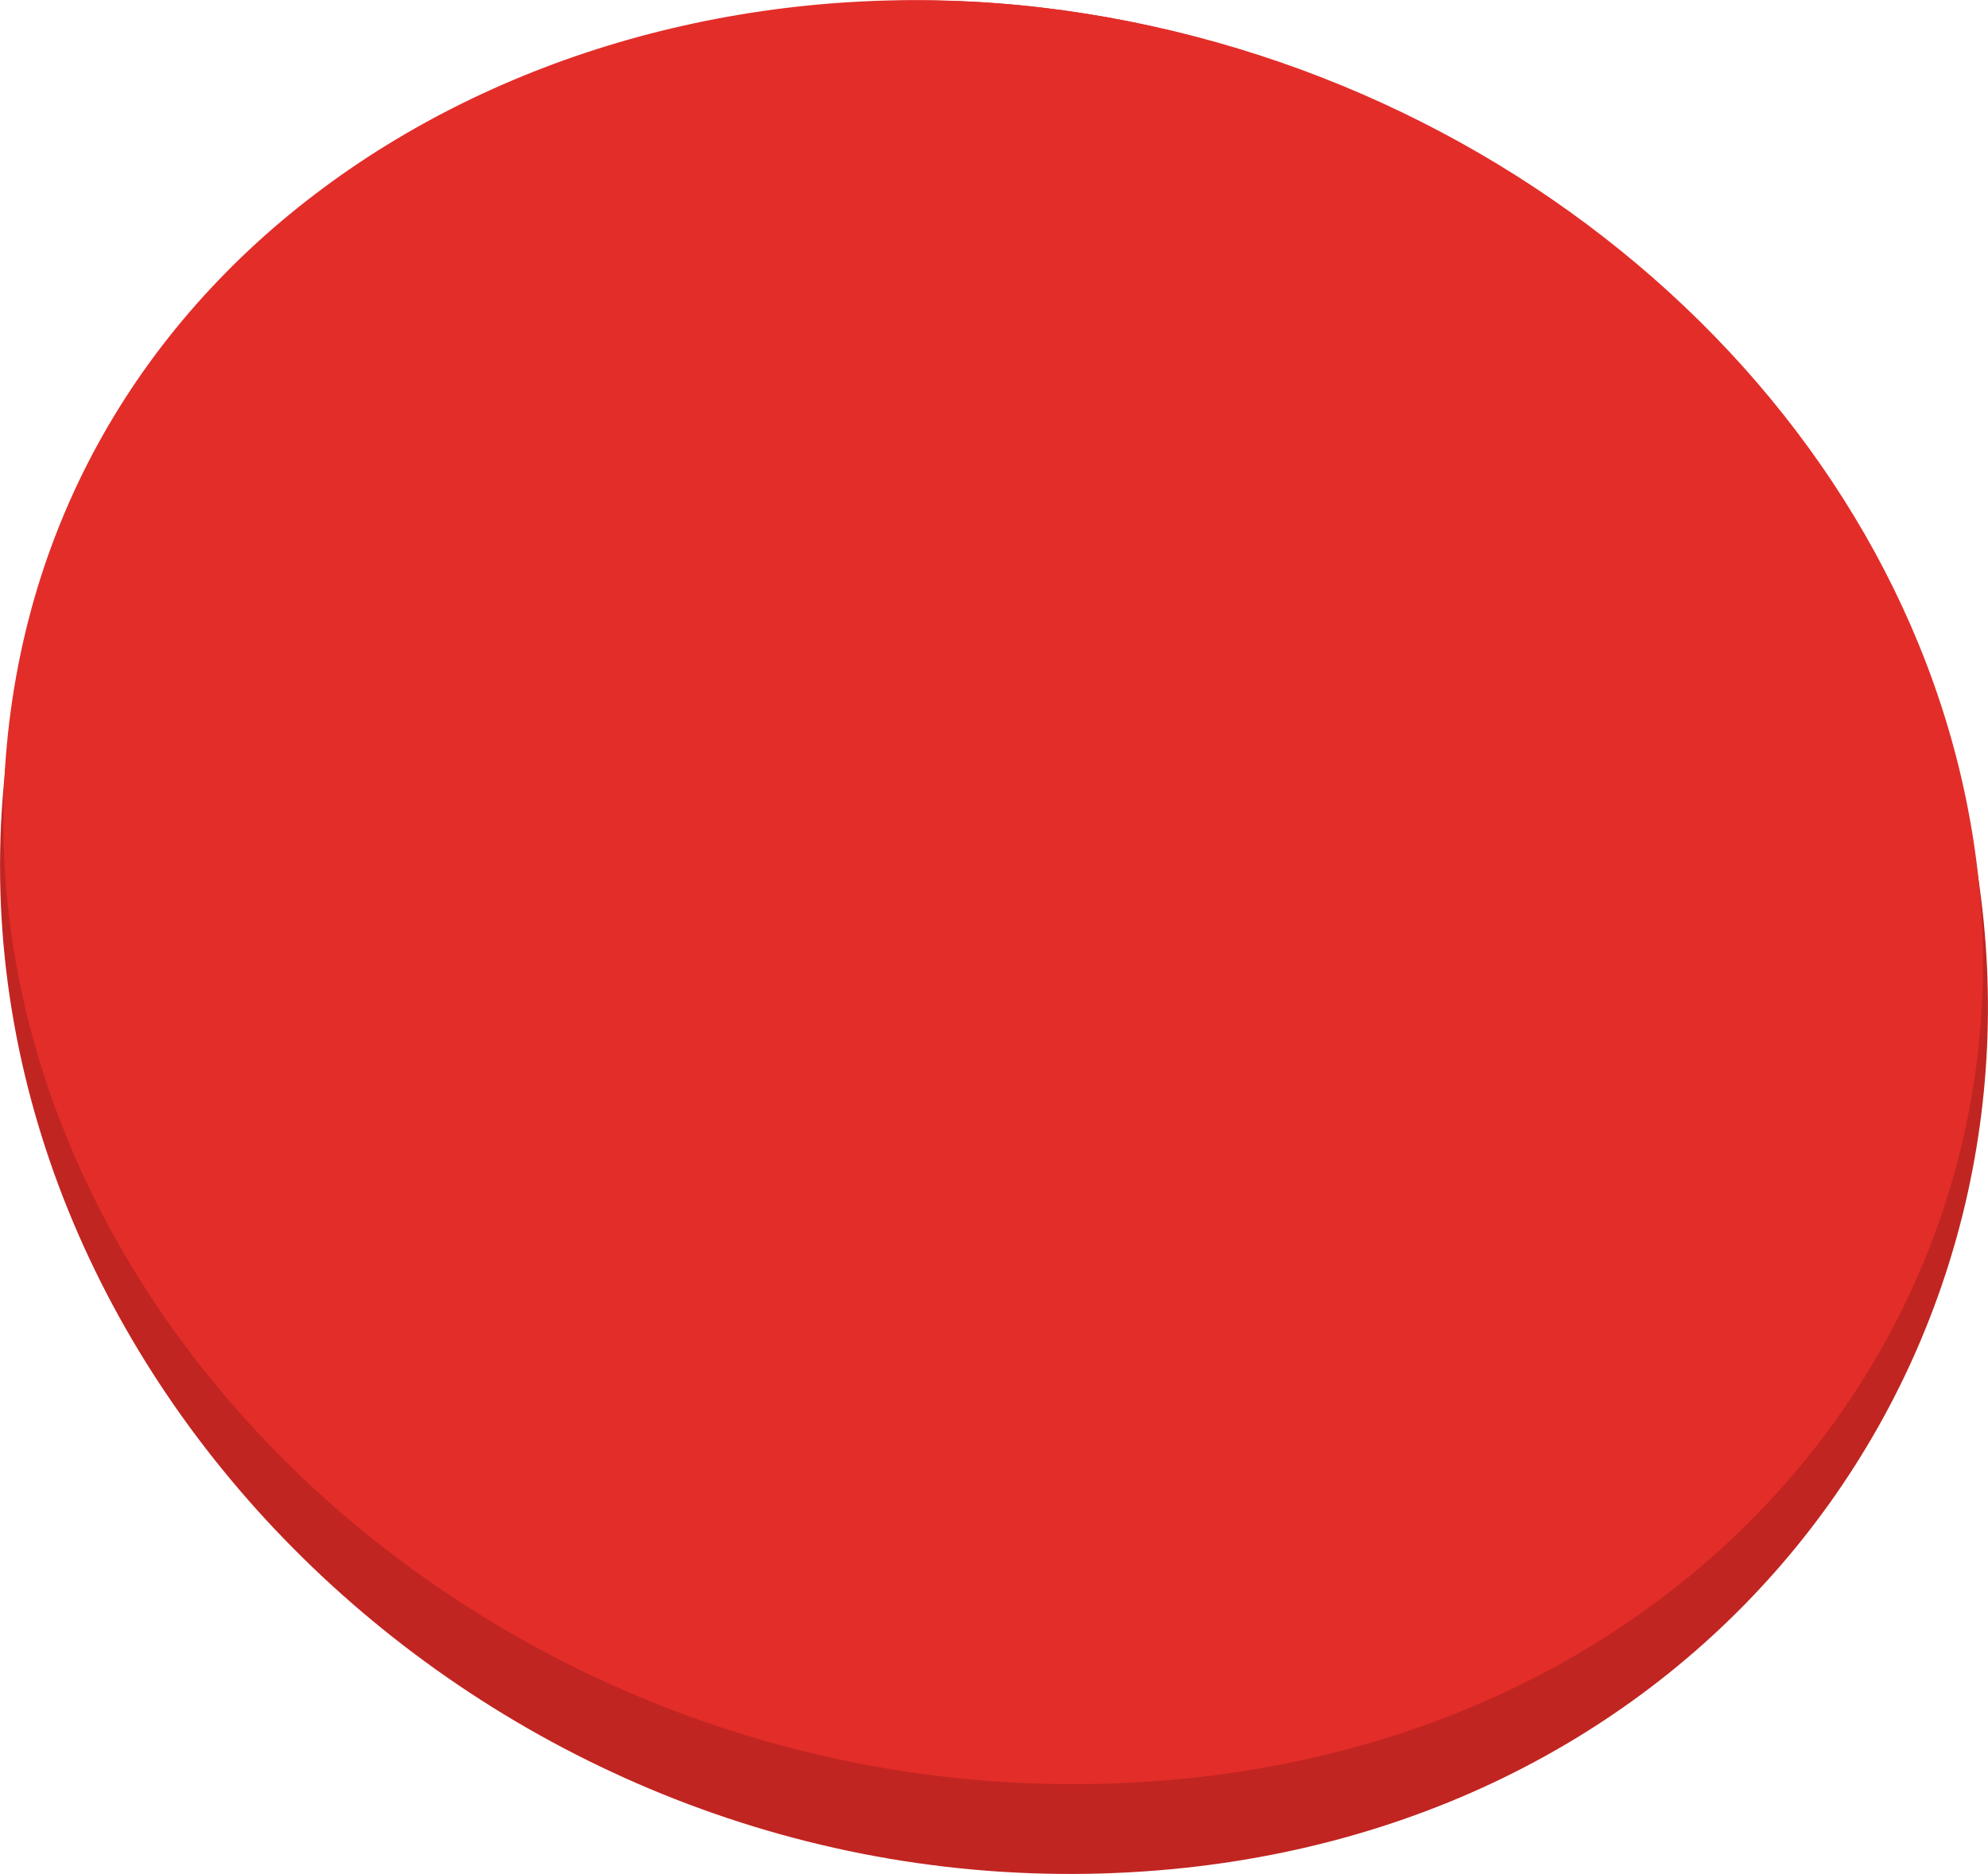 <svg id="Group_1" data-name="Group 1" xmlns="http://www.w3.org/2000/svg" viewBox="0 0 384 362">
	<defs>
		<style>
			.cls-1 {
				fill: #c12521;
			}

			.cls-2 {
				fill: #e32d29;
			}
		</style>
	</defs>
	<g id="Ellipse_657" data-name="Ellipse 657"><path class="cls-1" d="M382.65,173.41C371.38,84.33,294,12.33,201.08,1.45,104-9.92,8.54,50.62.52,154.07-8.09,265.08,93,365.57,213,361.93,324.81,358.54,394.67,268.52,382.65,173.41Z" /></g>
	<g id="Ellipse_657-2" data-name="Ellipse 657"><path class="cls-2" d="M381.81,166.78C371.07,81.83,294.07,12.34,201.08,1.45,104-9.93,8.76,47.76,1.11,146.4c-8.18,105.52,92.37,201,211.27,198.22C323.37,342,393.25,257.31,381.81,166.78Z" /></g>
</svg>